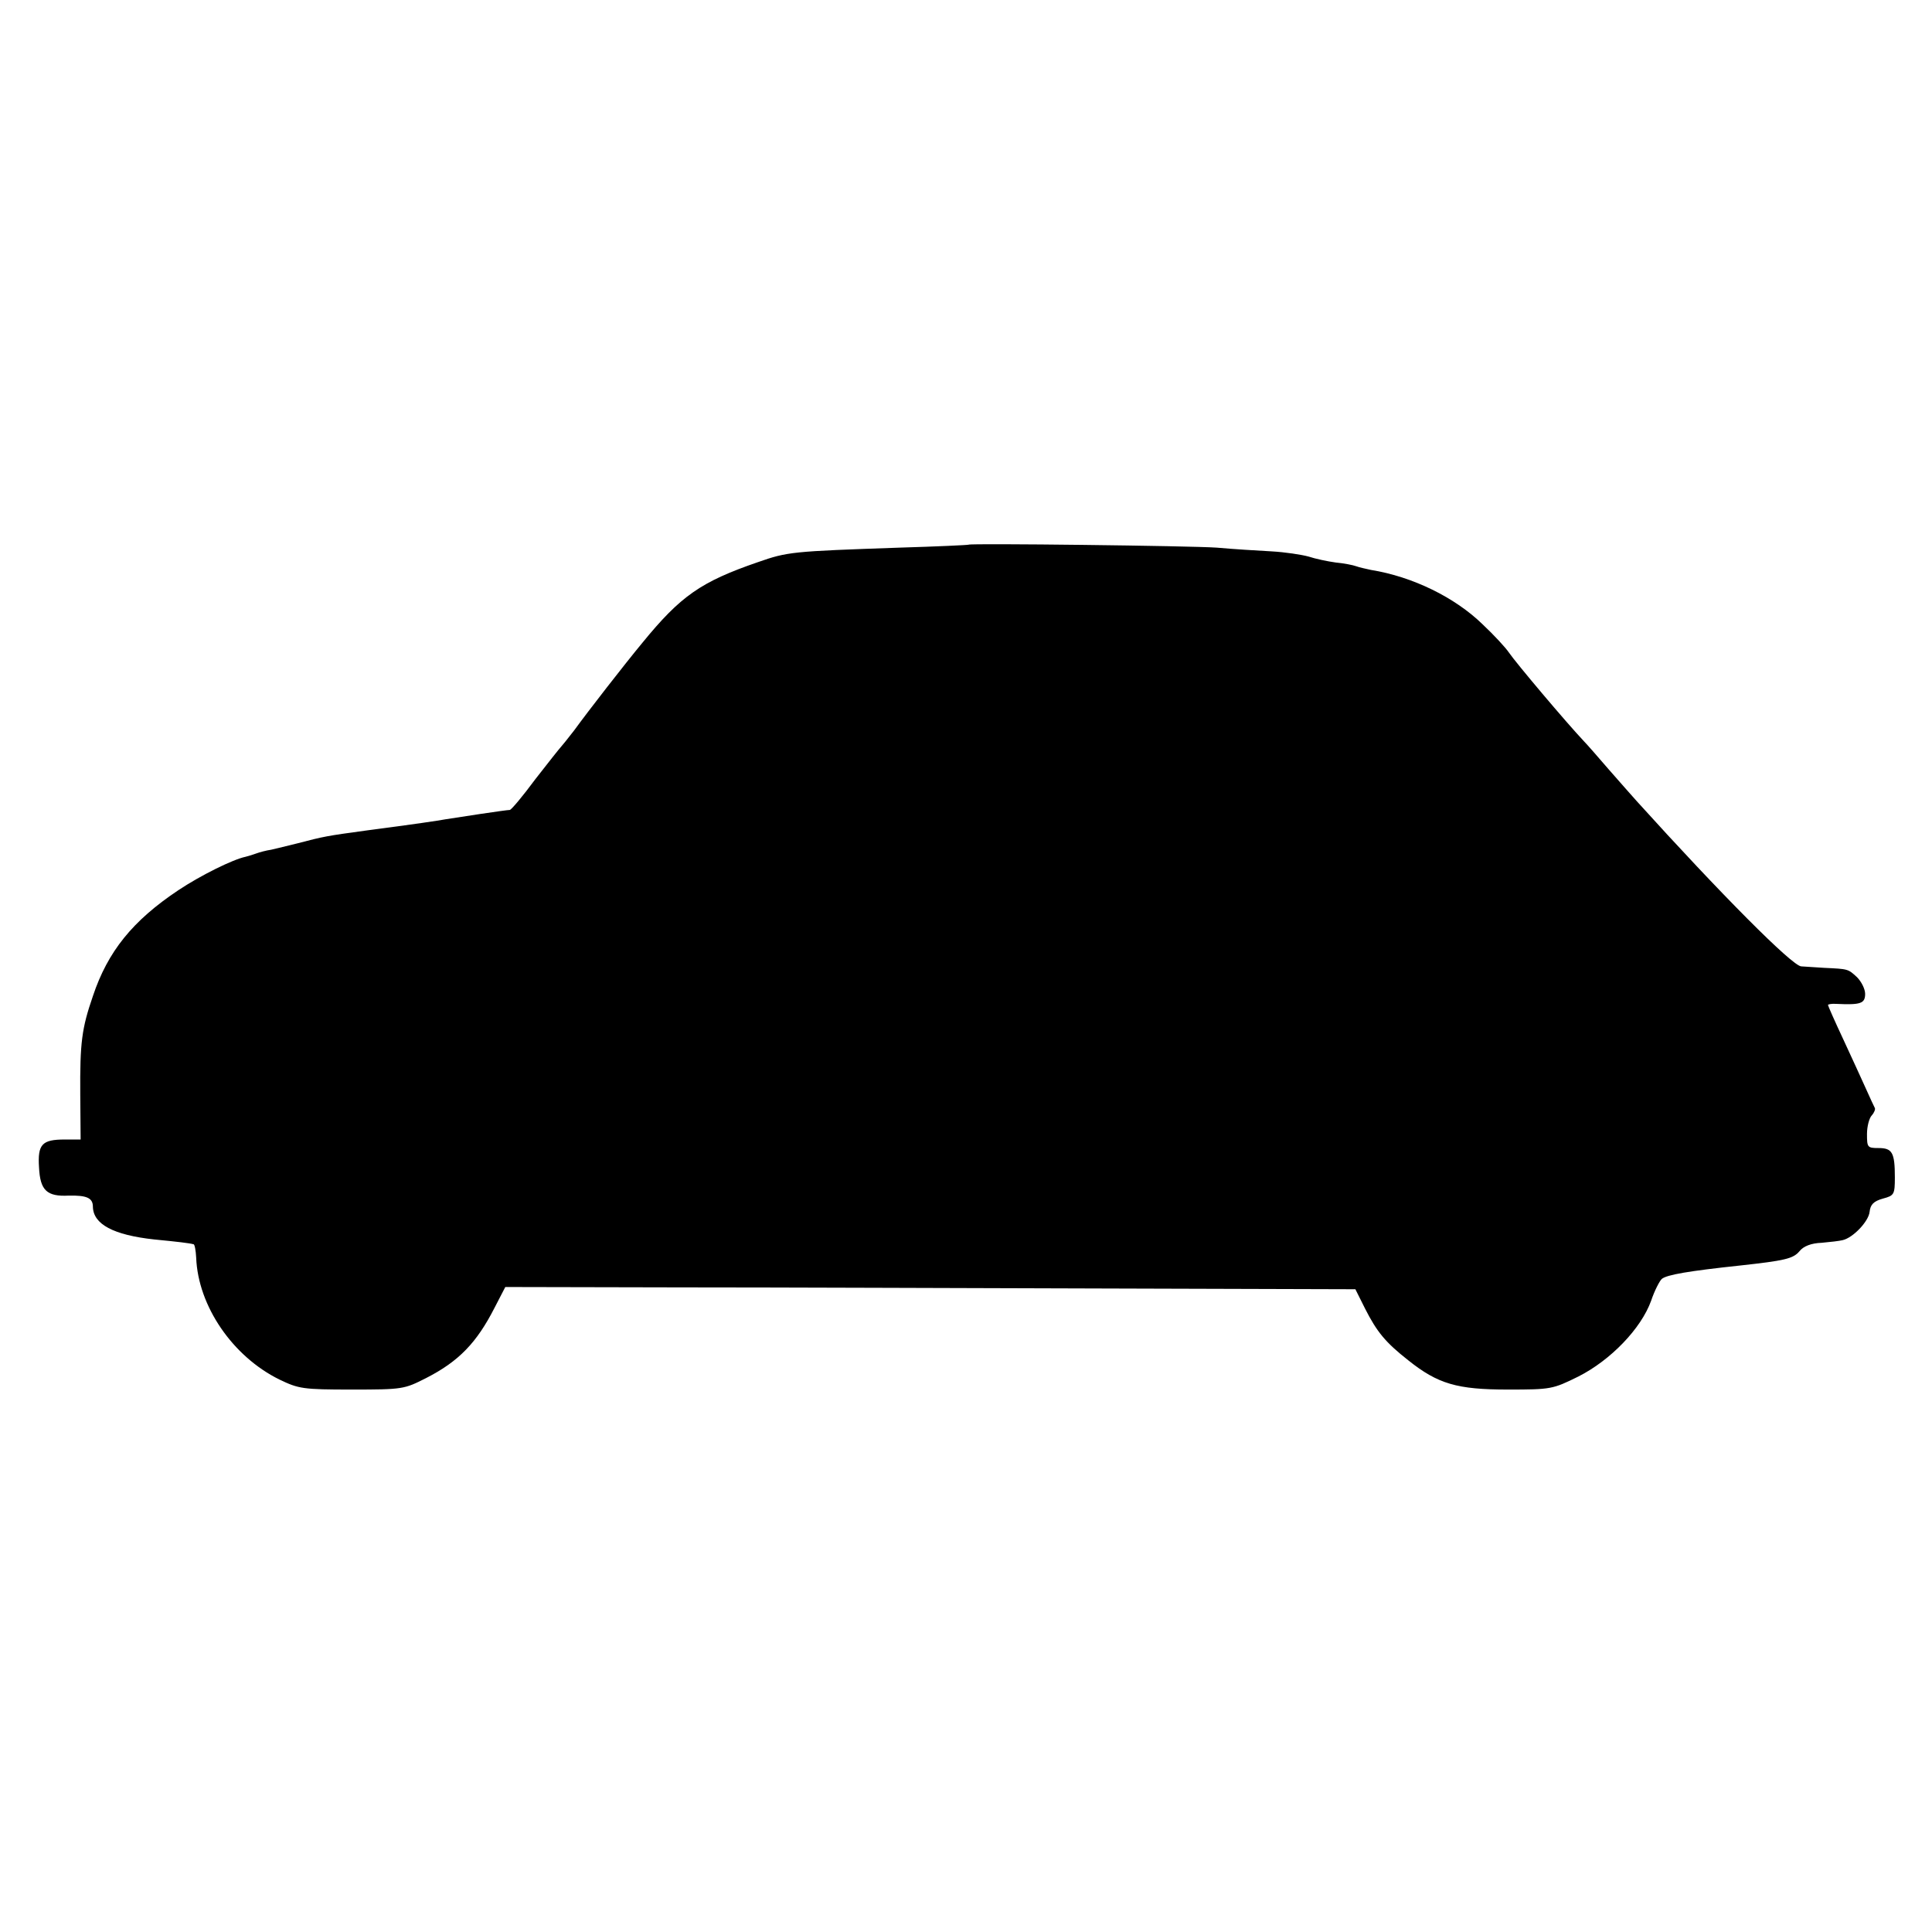 <?xml version="1.0" standalone="no"?>
<!DOCTYPE svg PUBLIC "-//W3C//DTD SVG 20010904//EN"
 "http://www.w3.org/TR/2001/REC-SVG-20010904/DTD/svg10.dtd">
<svg version="1.0" xmlns="http://www.w3.org/2000/svg"
 width="520pt" height="520pt" viewBox="0 0 520 520"
 preserveAspectRatio="xMidYMid meet">
<g transform="translate(0,520) scale(0.1,-0.1)"
fill="#000000" stroke="none">
<path d="M2607 3734 c-1 -1 -85 -5 -187 -8 -288 -10 -300 -11 -380 -39 -154
-53 -208 -91 -311 -217 -48 -58 -146 -184 -183 -235 -17 -22 -33 -42 -36 -45
-3 -3 -34 -42 -69 -87 -34 -46 -65 -83 -69 -83 -10 0 -141 -20 -172 -25 -22
-4 -82 -13 -212 -30 -110 -15 -115 -16 -188 -35 -25 -6 -56 -14 -70 -17 -14
-2 -32 -7 -40 -10 -8 -3 -21 -7 -29 -9 -34 -7 -121 -50 -181 -90 -123 -82
-190 -165 -230 -285 -30 -87 -35 -125 -34 -265 l1 -121 -43 0 c-61 0 -73 -13
-69 -75 3 -62 21 -79 80 -76 48 1 65 -6 65 -30 1 -47 55 -76 165 -88 62 -6 96
-10 106 -13 3 0 6 -17 7 -36 5 -130 98 -266 224 -328 52 -25 63 -27 195 -27
137 0 141 1 200 31 88 45 136 95 184 189 l29 56 468 -1 c257 0 771 -2 1143 -3
l677 -2 26 -52 c32 -63 55 -91 116 -139 80 -64 132 -79 268 -79 117 0 121 1
190 35 87 44 169 129 196 204 9 27 23 54 29 59 14 11 71 21 212 36 118 13 141
18 158 38 11 14 32 22 60 23 23 2 48 5 56 7 28 6 70 50 73 76 2 20 11 29 36
36 30 8 32 11 32 57 0 67 -7 79 -44 79 -30 0 -31 2 -31 38 0 20 6 43 13 50 7
8 10 17 8 20 -2 4 -13 27 -24 52 -11 25 -39 85 -61 133 -23 49 -41 90 -41 92
0 2 10 4 23 3 65 -3 77 1 77 27 0 13 -10 33 -22 45 -24 22 -23 22 -88 25 -25
2 -53 3 -62 4 -24 1 -216 194 -443 445 -11 12 -45 51 -75 85 -30 35 -60 69
-66 75 -49 52 -184 212 -203 240 -8 12 -39 46 -71 76 -74 72 -188 128 -300
146 -14 3 -32 7 -40 10 -8 3 -33 8 -55 10 -22 3 -55 10 -73 16 -18 5 -63 12
-100 14 -37 2 -103 6 -147 10 -70 5 -663 12 -668 8z"/>
</g>
</svg>
